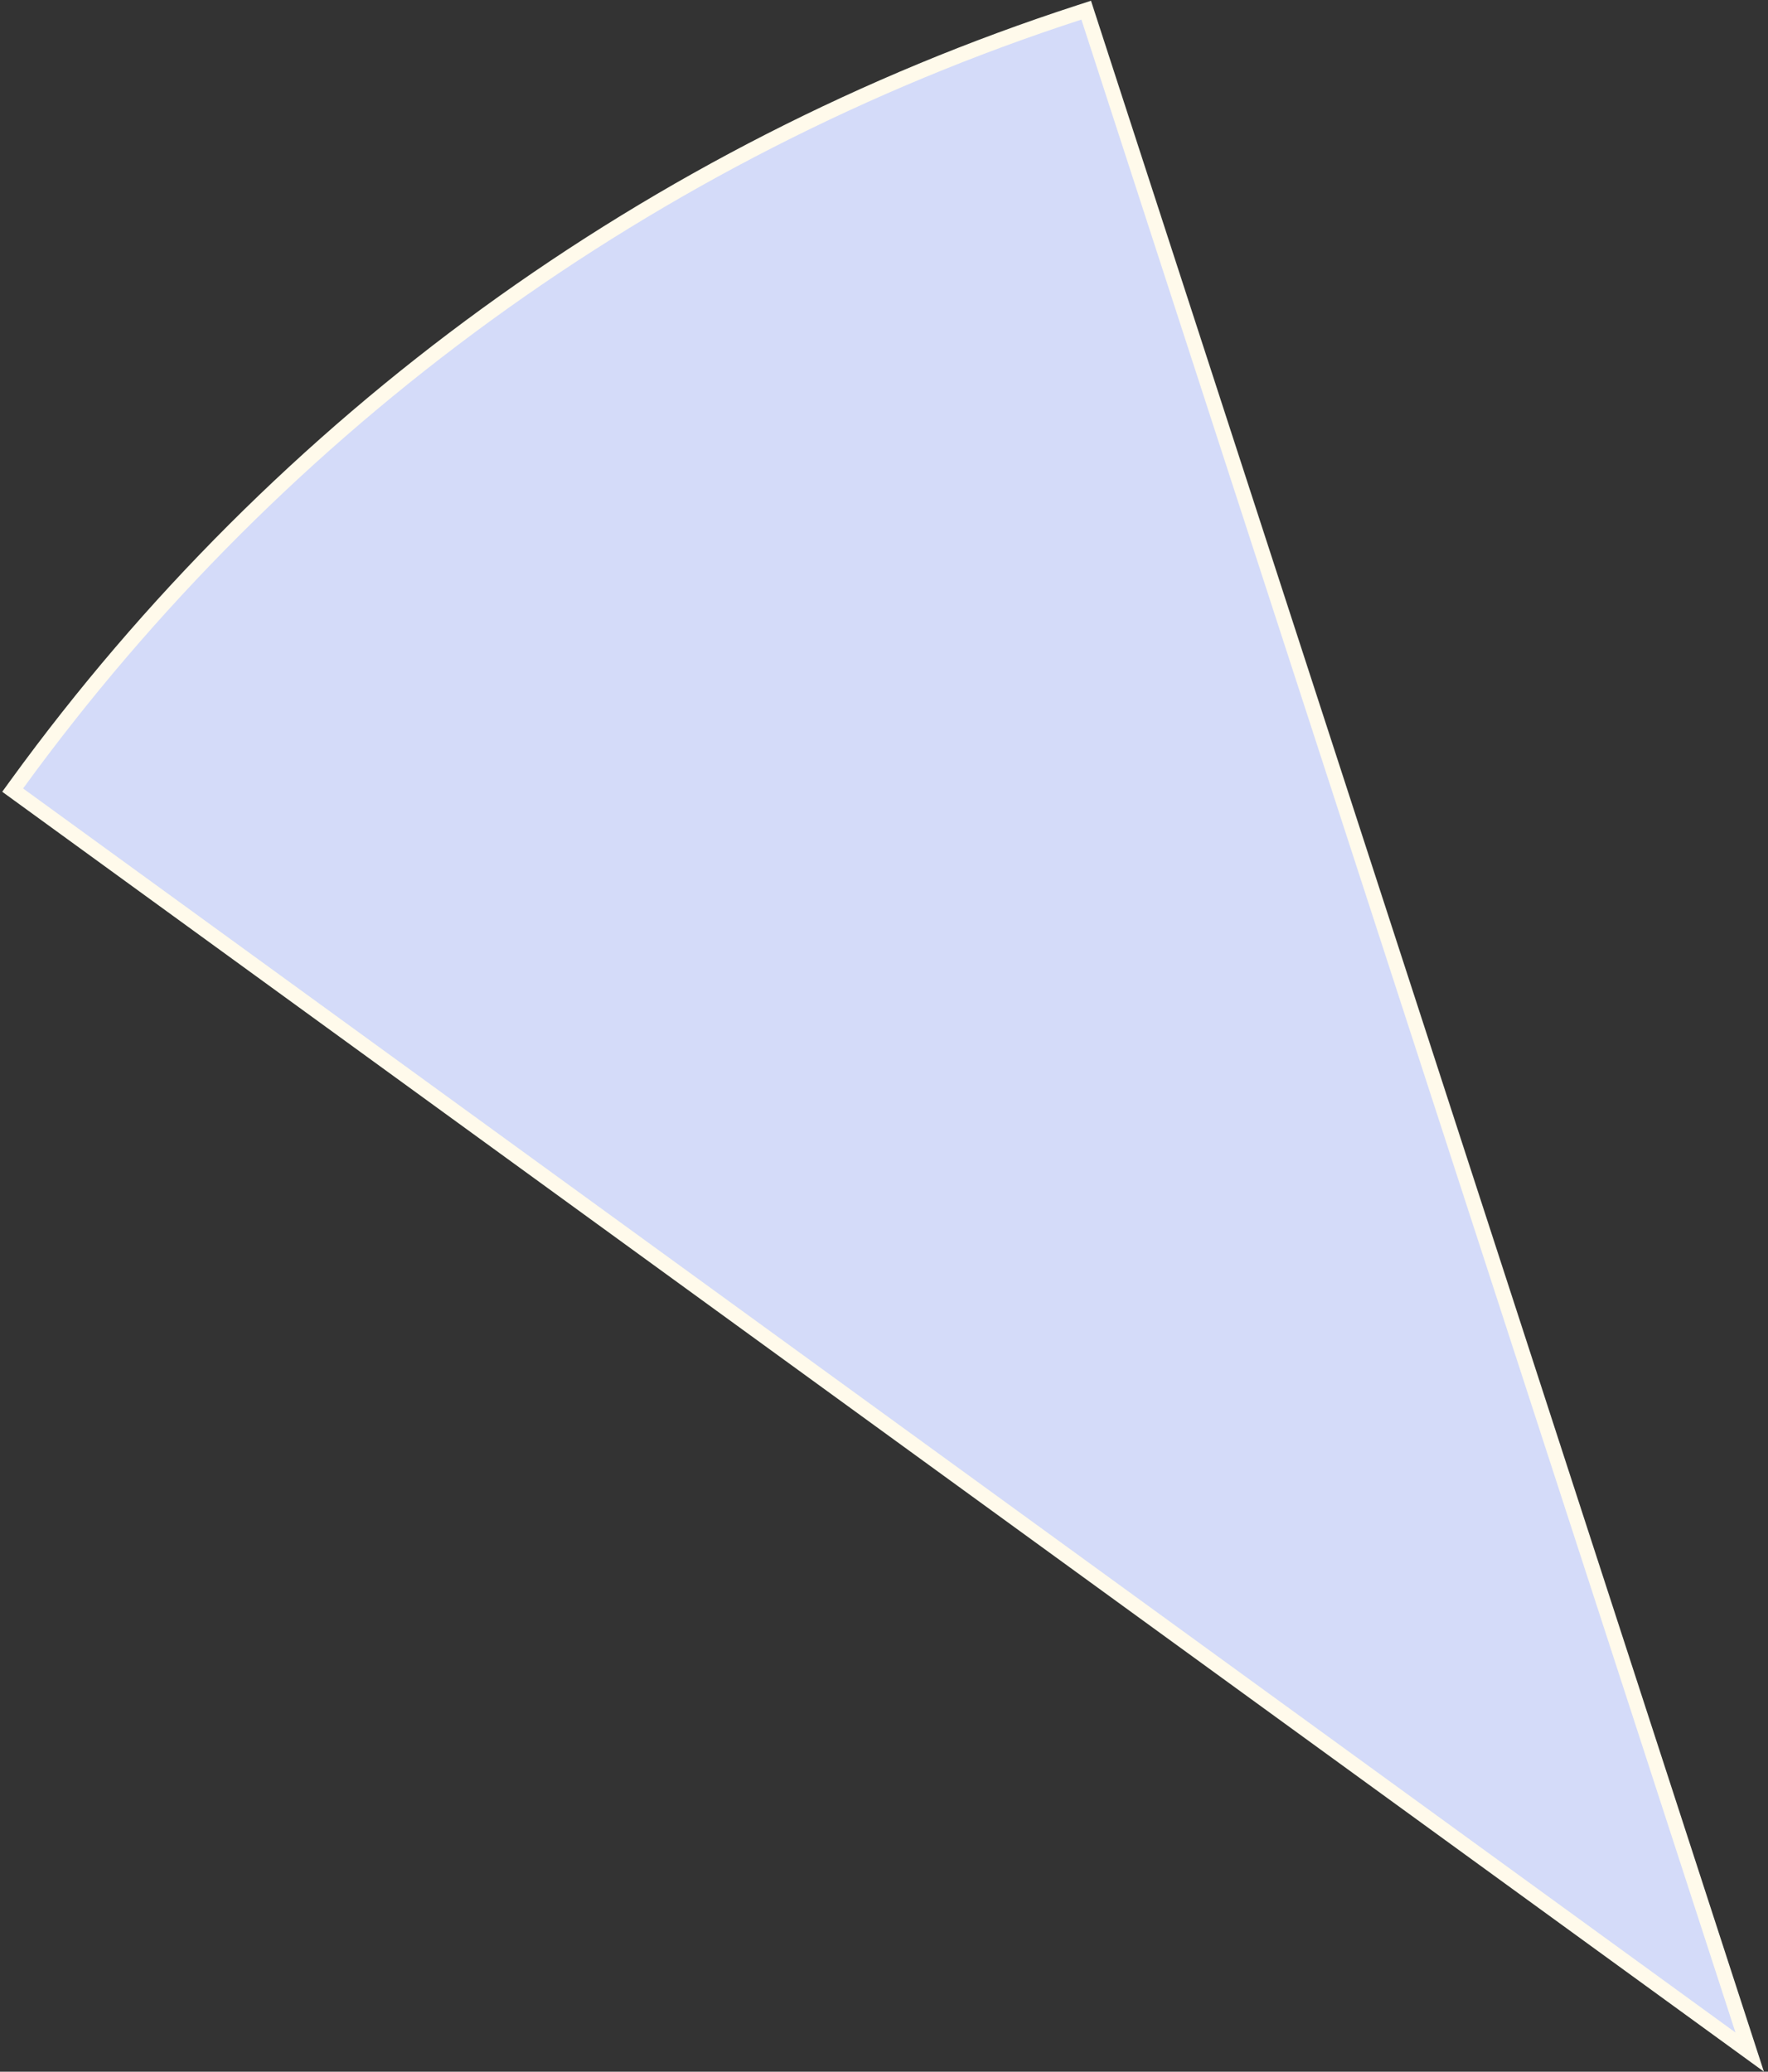 <?xml version="1.0" encoding="UTF-8"?> <svg xmlns="http://www.w3.org/2000/svg" width="355" height="416" viewBox="0 0 355 416" fill="none"><rect x="0" y="0" width="355" height="416" fill="#333333" stroke="none"/><path d="M218.563 3.47L218.1 2.043L216.673 2.507C131.013 30.34 56.364 84.576 3.423 157.442L2.542 158.656L3.755 159.537L347.587 409.346L351.322 412.06L349.896 407.669L218.563 3.47Z" fill="#D4DBF9" stroke="#FFFAEB" stroke-width="3"></path></svg> 